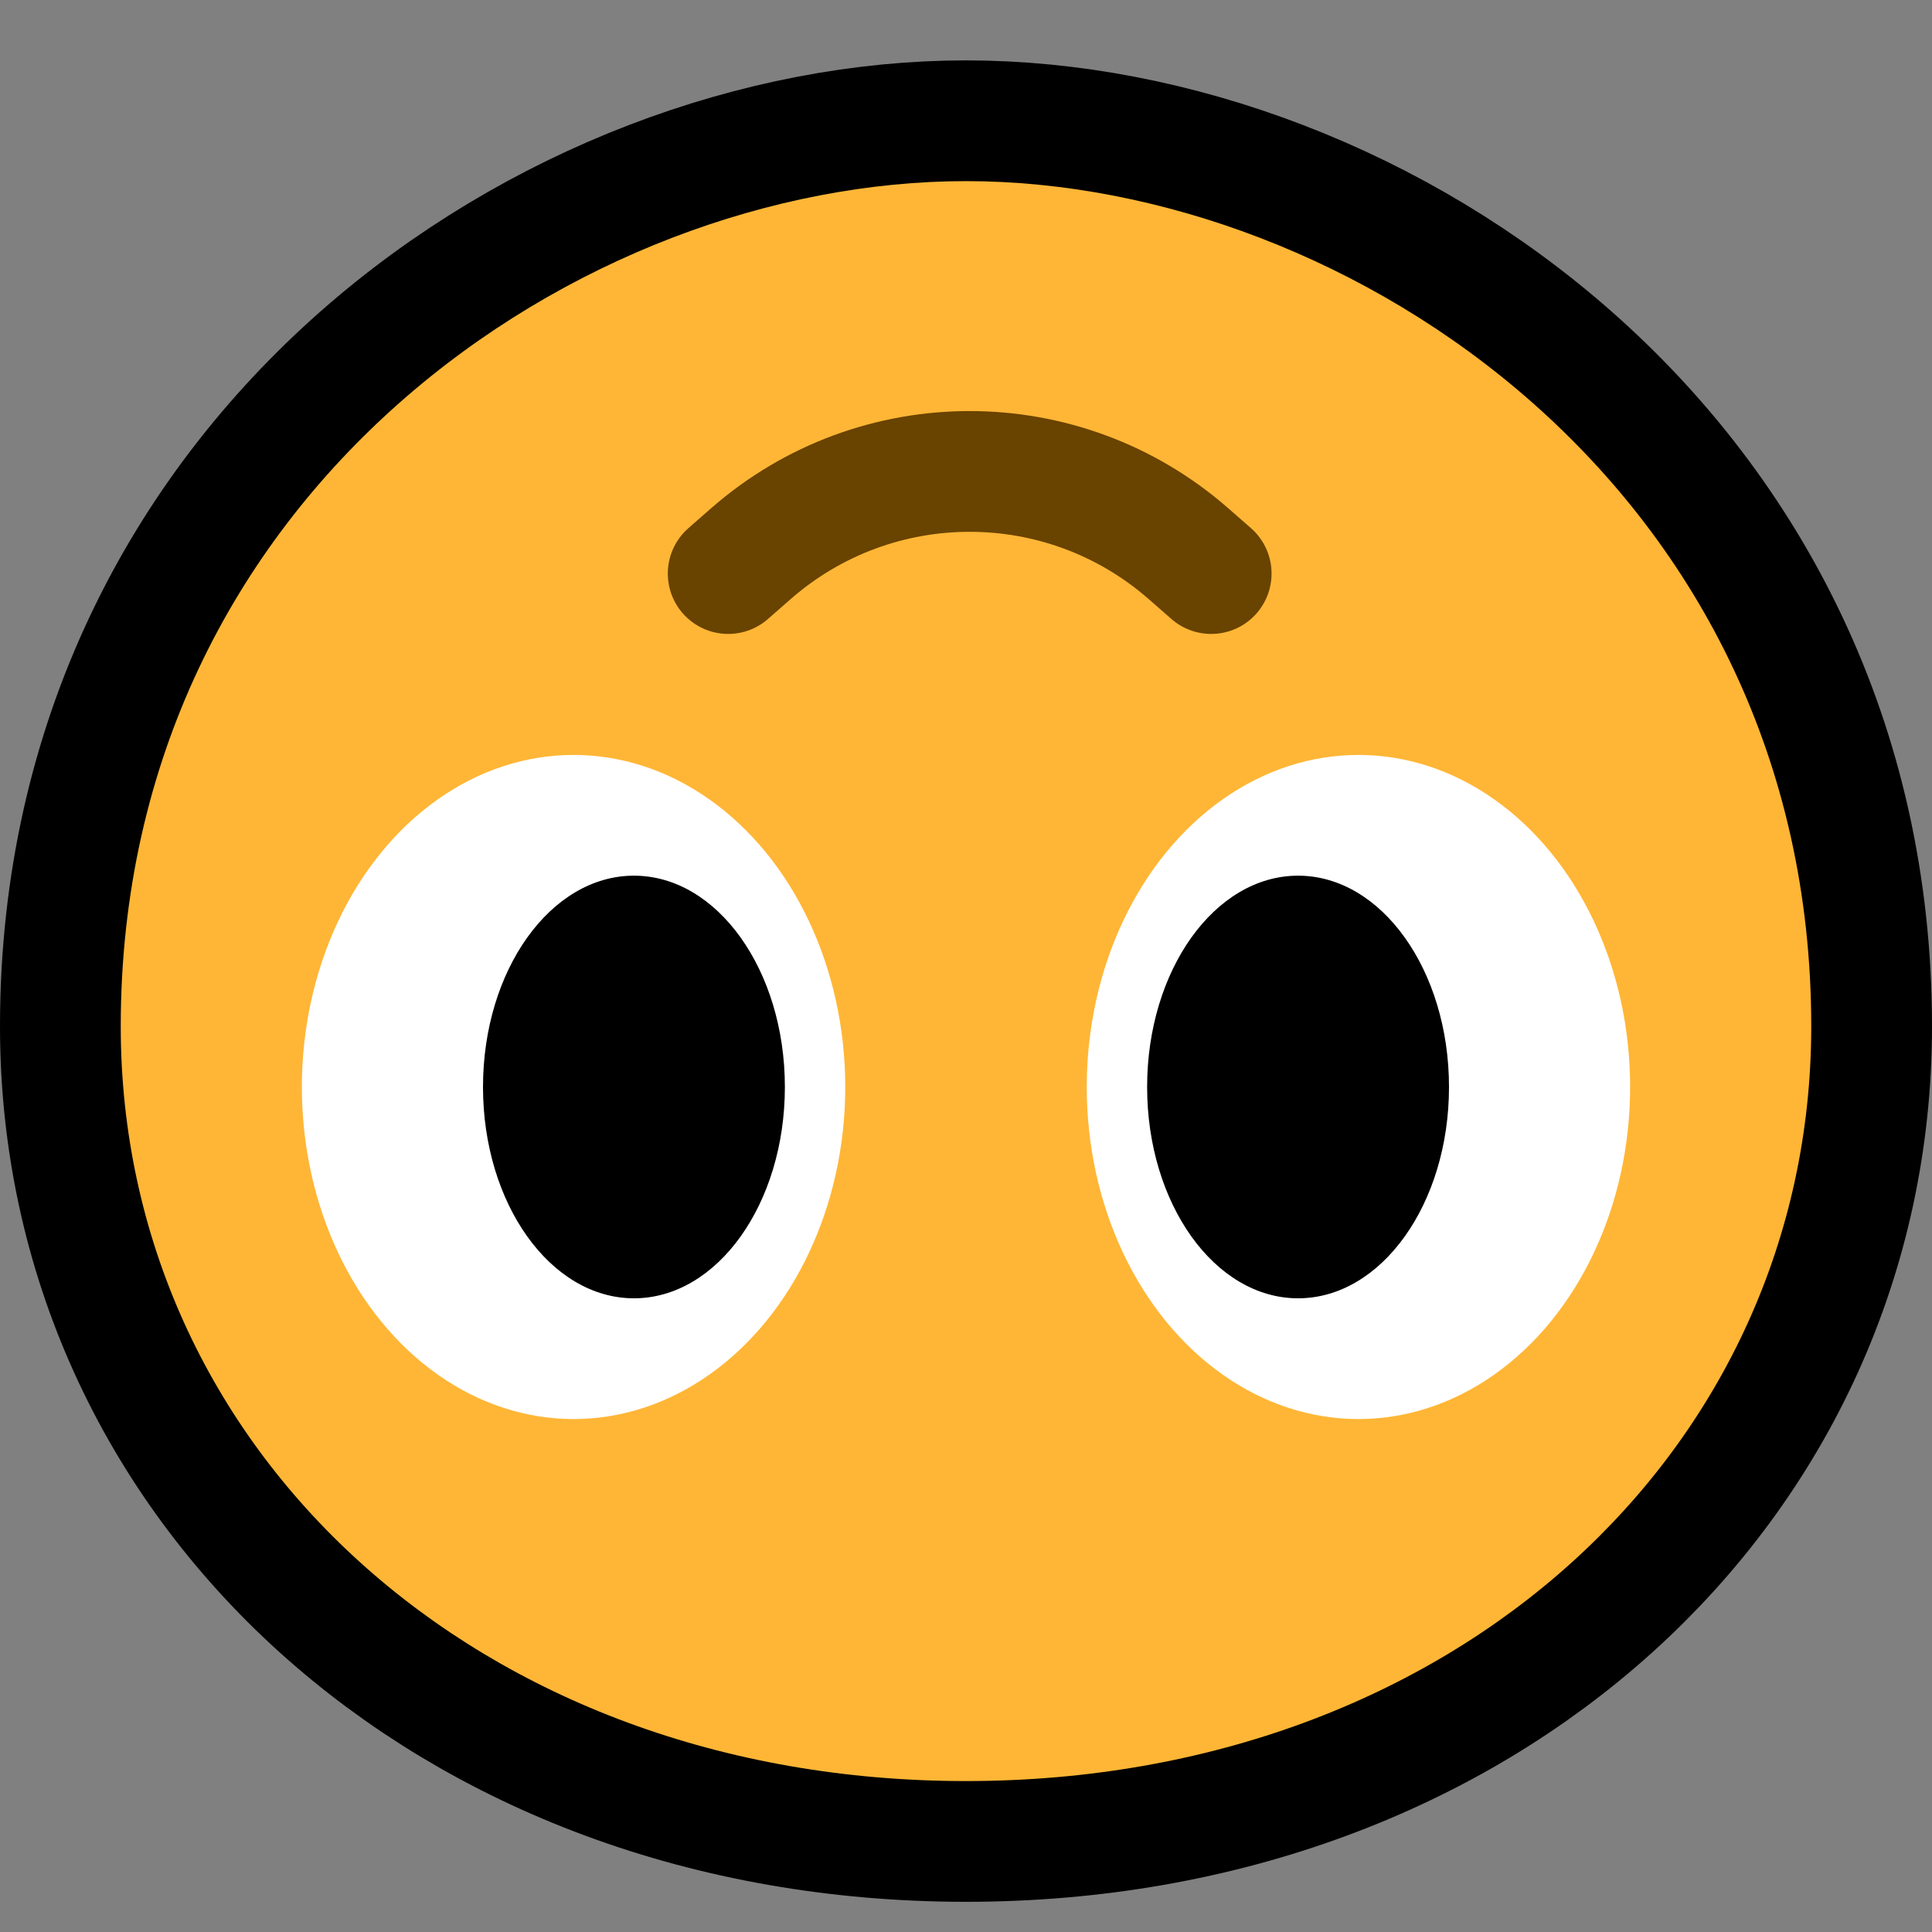 <?xml version="1.0" encoding="UTF-8" standalone="no"?>
<!DOCTYPE svg PUBLIC "-//W3C//DTD SVG 1.1//EN" "http://www.w3.org/Graphics/SVG/1.1/DTD/svg11.dtd">
<svg width="100%" height="100%" viewBox="0 0 32 32" version="1.1" xmlns="http://www.w3.org/2000/svg" xmlns:xlink="http://www.w3.org/1999/xlink" xml:space="preserve" xmlns:serif="http://www.serif.com/" style="fill-rule:evenodd;clip-rule:evenodd;stroke-linecap:round;stroke-linejoin:round;stroke-miterlimit:1.5;">
<rect x="0" y="0" width="32" height="32" fill="#808080" stroke="none"/>

    <rect id="_1f643_upside_down" serif:id="1f643_upside_down" x="0" y="0" width="32" height="32" style="fill:none;"/>
    <path d="M16,29.5c-8.1,0 -14,-5.5 -14,-12.5c0,-8.873 7.64,-14 14,-14c6.36,0 14,5.127 14,14c0,7 -5.9,12.5 -14,12.5Z" style="fill:none;stroke:#000;stroke-width:4px;"/>
    <path d="M16,29.5c-8.1,0 -14,-5.5 -14,-12.5c0,-8.873 7.64,-14 14,-14c6.36,0 14,5.127 14,14c0,7 -5.9,12.5 -14,12.5Z" style="fill:#ffb636;"/>
    <rect x="17" y="12.504" width="11" height="12" style="fill:none;"/>
    <clipPath id="_clip1">
        <rect x="17" y="12.504" width="11" height="12"/>
    </clipPath>
    <g clip-path="url(#_clip1)">
        <ellipse cx="22.5" cy="18.004" rx="4.5" ry="5.5" style="fill:#fff;"/>
        <ellipse cx="21.5" cy="18.004" rx="2.5" ry="3.5"/>
    </g>
    <rect x="4" y="12.504" width="11" height="12" style="fill:none;"/>
    <clipPath id="_clip2">
        <rect x="4" y="12.504" width="11" height="12"/>
    </clipPath>
    <g clip-path="url(#_clip2)">
        <ellipse cx="9.5" cy="18.004" rx="4.5" ry="5.5" style="fill:#fff;"/>
        <ellipse cx="10.5" cy="18.004" rx="2.5" ry="3.5"/>
    </g>
    <path d="M12.061,9.5c-0,0 0.144,-0.126 0.378,-0.331c2.074,-1.814 5.17,-1.814 7.244,0c0.234,0.205 0.378,0.331 0.378,0.331" style="fill:none;stroke:#694300;stroke-width:2px;"/>
</svg>
